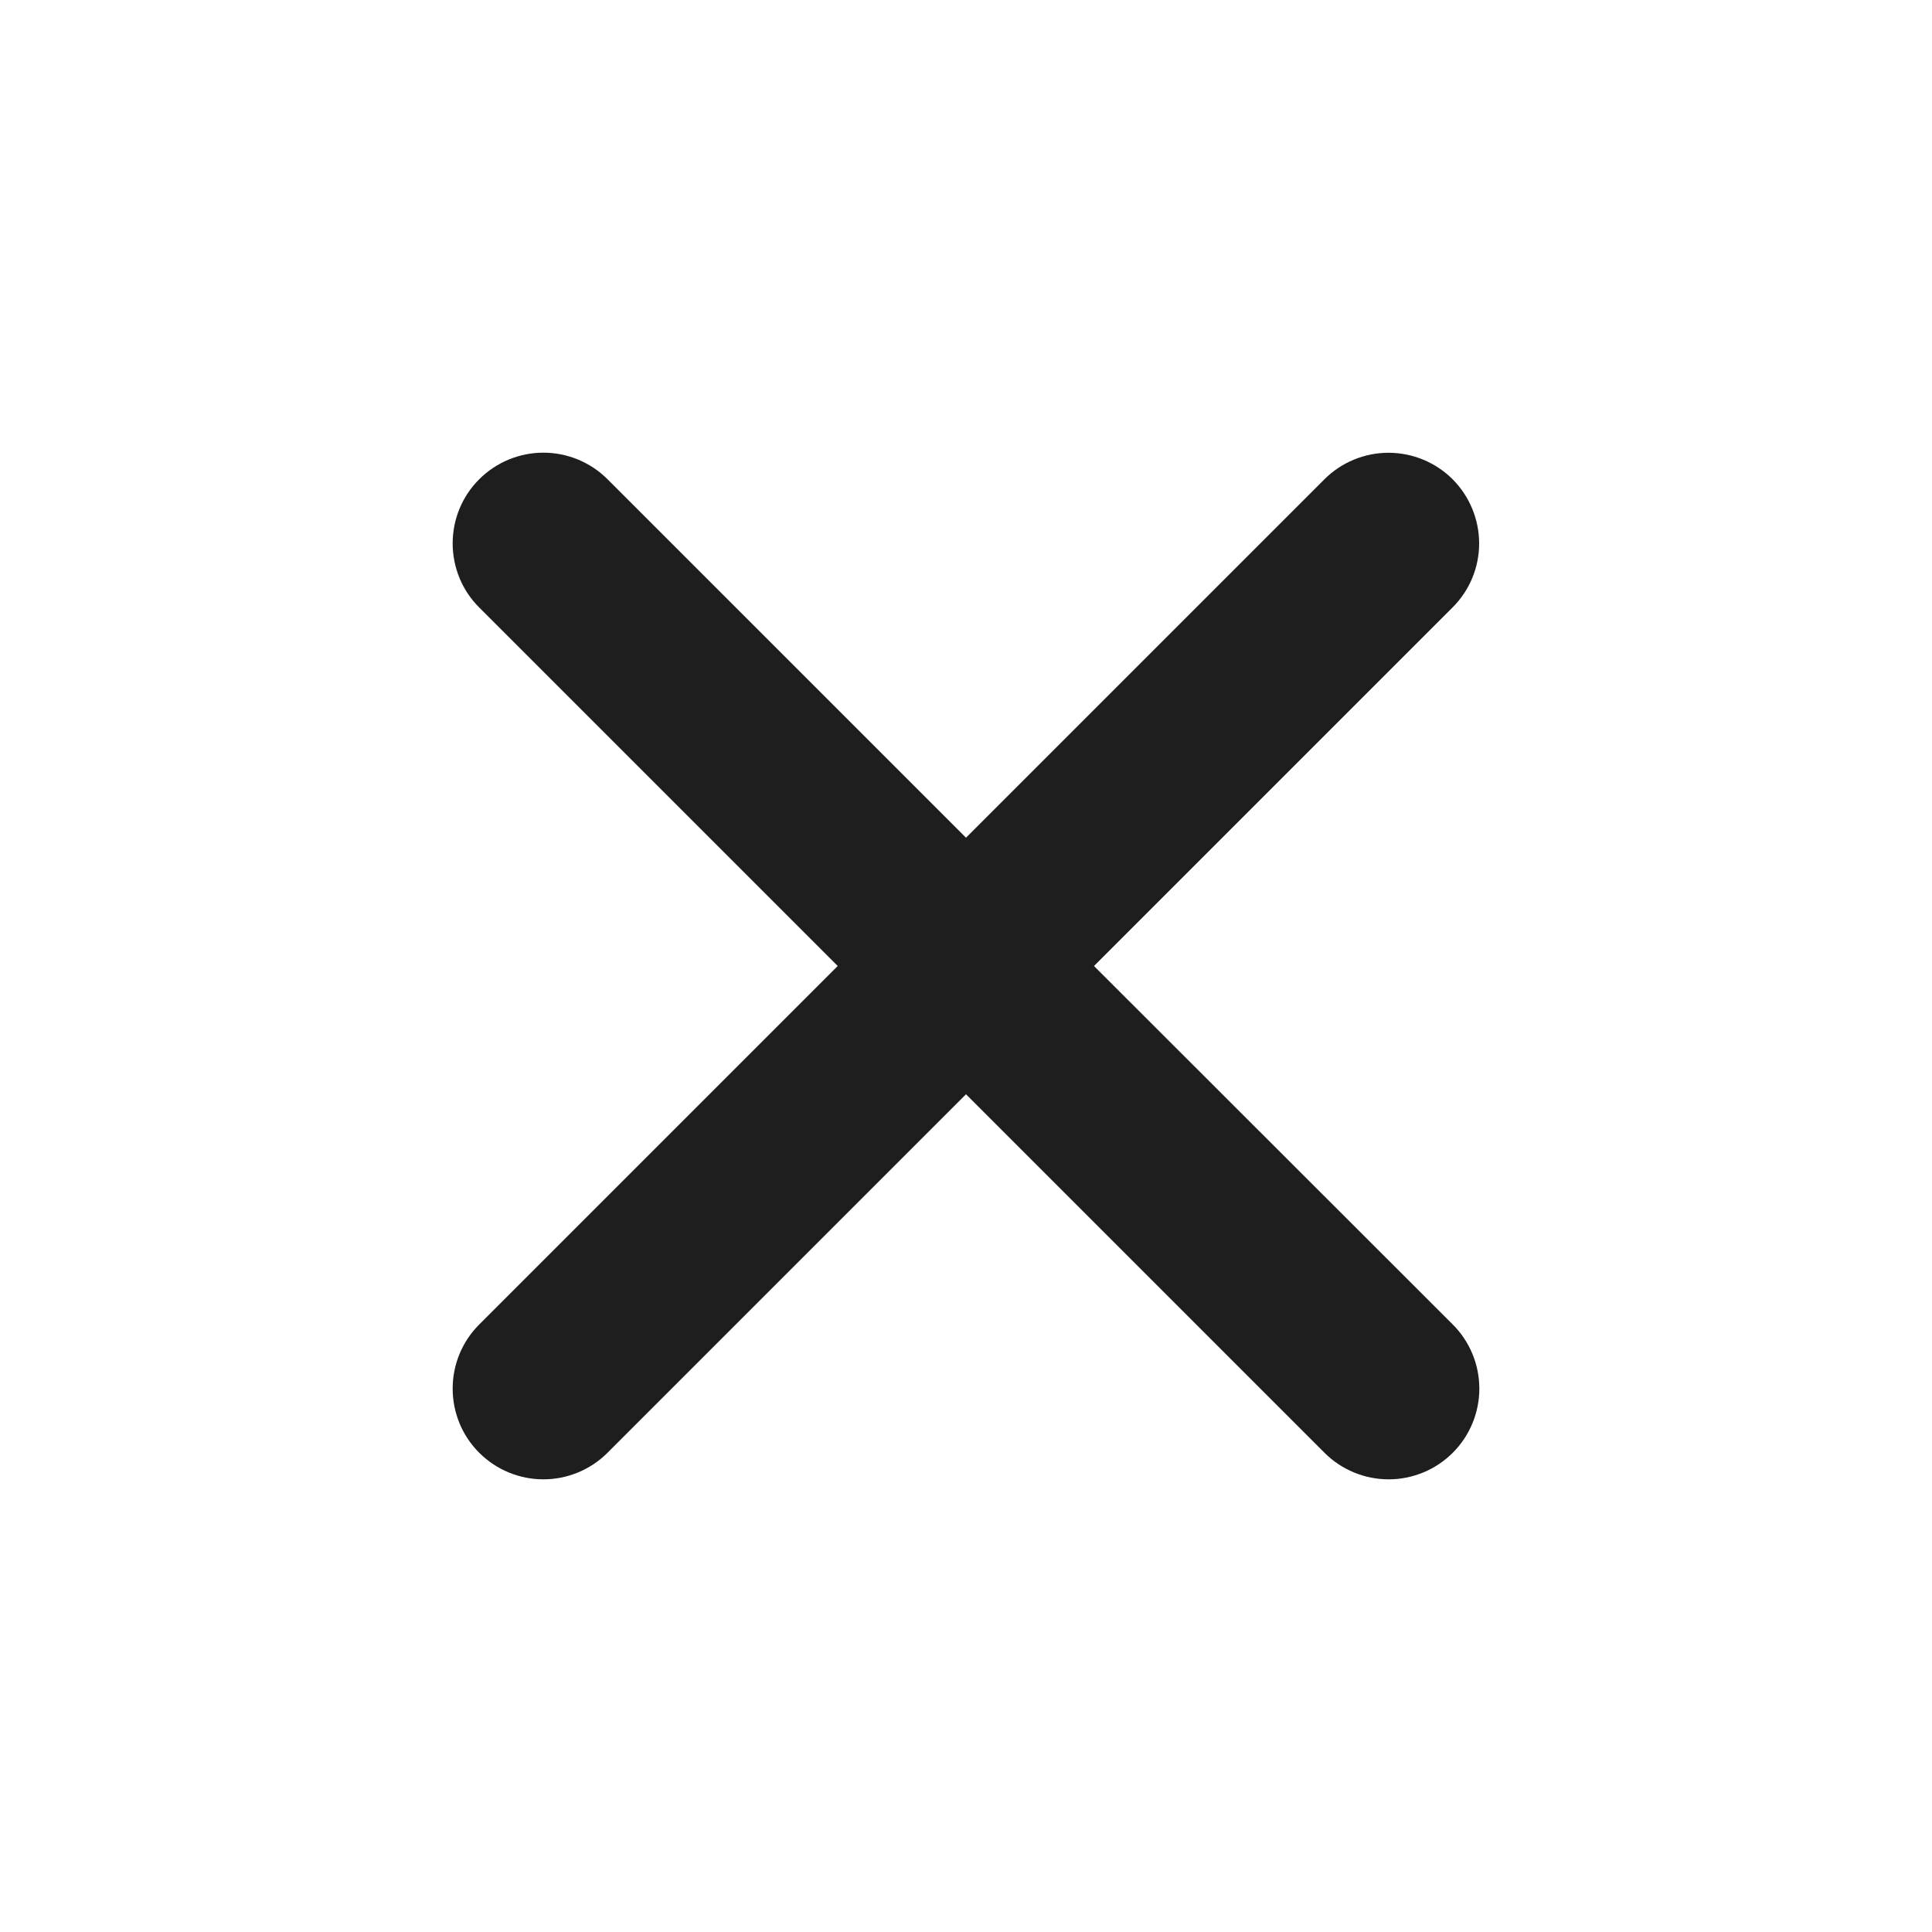<svg width="20" height="20" viewBox="0 0 20 20" fill="none" xmlns="http://www.w3.org/2000/svg">
<path d="M11.325 10L15.036 6.289C15.213 6.113 15.312 5.875 15.312 5.626C15.312 5.377 15.213 5.138 15.038 4.962C14.862 4.786 14.623 4.687 14.374 4.687C14.126 4.687 13.887 4.785 13.711 4.961L10 8.672L6.289 4.961C6.113 4.785 5.874 4.686 5.625 4.686C5.376 4.686 5.137 4.785 4.961 4.961C4.784 5.137 4.686 5.376 4.686 5.625C4.686 5.874 4.784 6.113 4.961 6.289L8.672 10L4.961 13.711C4.784 13.887 4.686 14.126 4.686 14.375C4.686 14.624 4.784 14.863 4.961 15.039C5.137 15.215 5.376 15.314 5.625 15.314C5.874 15.314 6.113 15.215 6.289 15.039L10 11.328L13.711 15.039C13.887 15.215 14.126 15.314 14.375 15.314C14.624 15.314 14.863 15.215 15.039 15.039C15.215 14.863 15.314 14.624 15.314 14.375C15.314 14.126 15.215 13.887 15.039 13.711L11.325 10Z" fill="#1e1e1e"/>
</svg>
